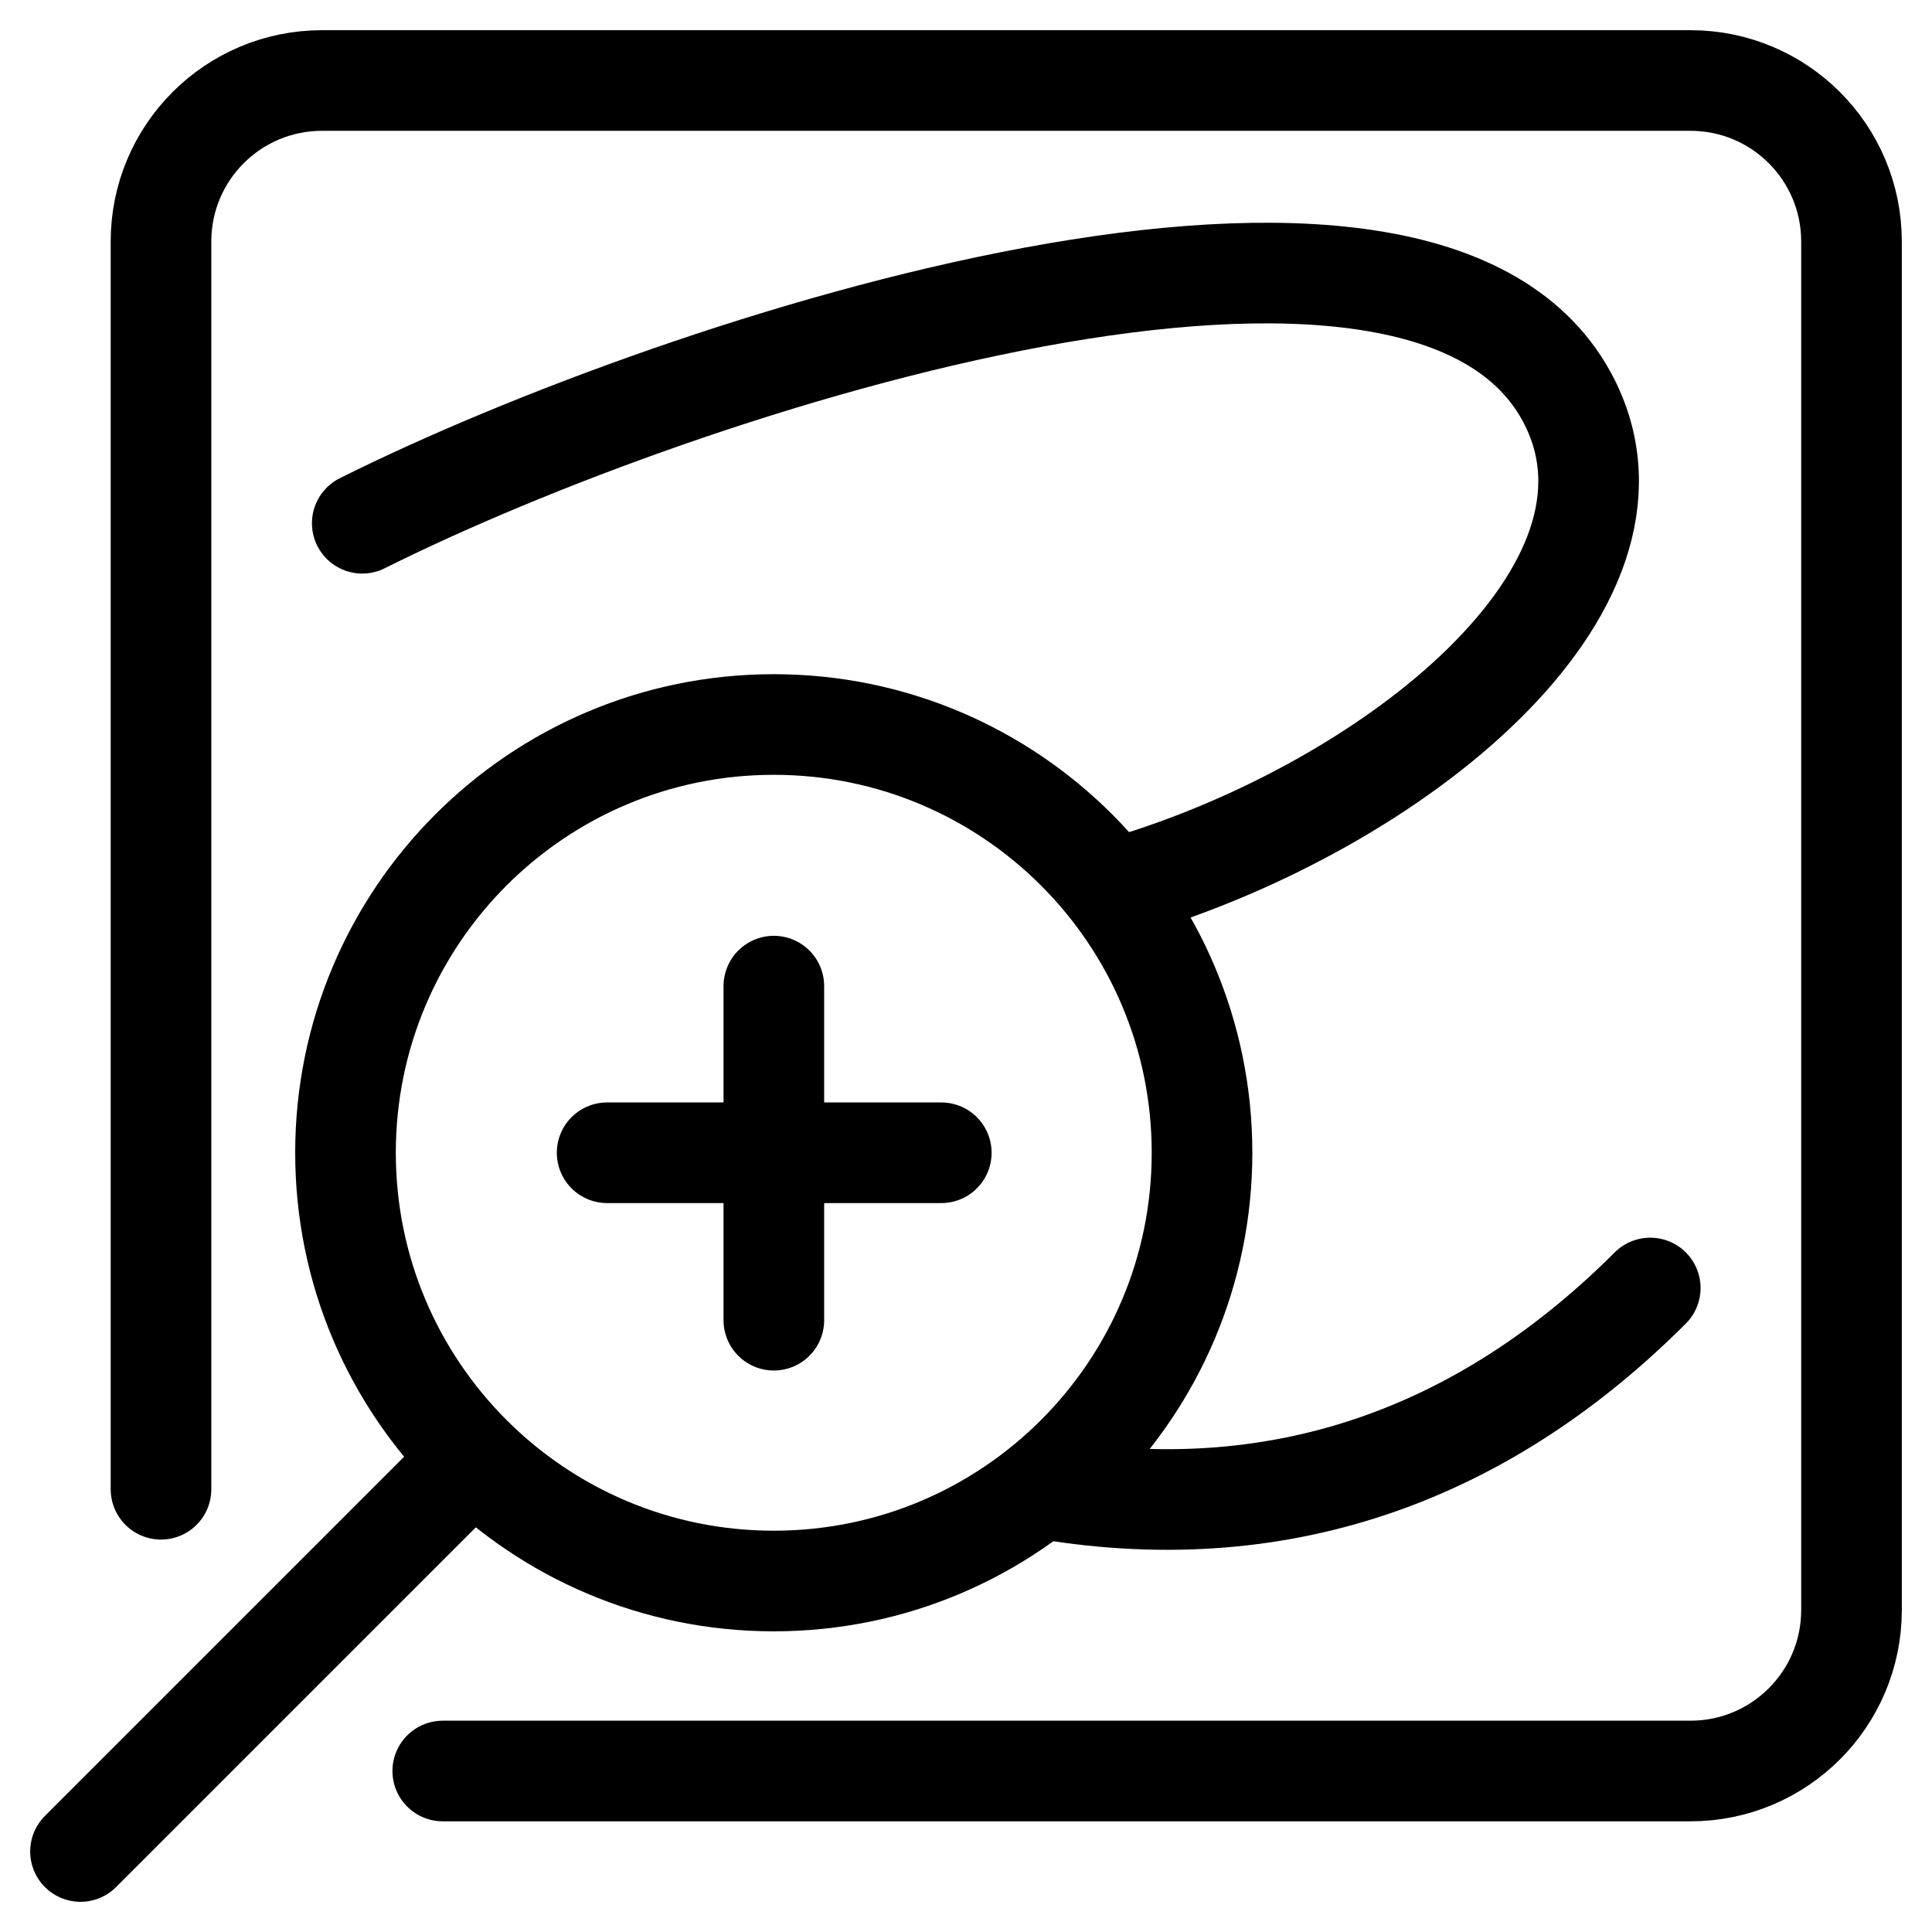<svg width="24" height="24" viewBox="0 0 24 24" fill="none" xmlns="http://www.w3.org/2000/svg">
<g clip-path="url(#clip0_2614_81228)">
<path d="M5.5 22H21C22.105 22 23 21.105 23 20V3C23 1.895 22.105 1 21 1H4C2.895 1 2 1.895 2 3V18.5" stroke="black" stroke-width="1.25" stroke-linecap="round"/>
<path d="M9.612 19.64C12.551 19.64 14.932 17.258 14.932 14.32C14.932 11.382 12.551 9 9.612 9C6.674 9 4.292 11.382 4.292 14.32C4.292 17.258 6.674 19.64 9.612 19.64Z" stroke="black" stroke-width="1.25" stroke-linecap="round" stroke-linejoin="round"/>
<path d="M9.613 12.25V16.4" stroke="black" stroke-width="1.25" stroke-linecap="round" stroke-linejoin="round"/>
<path d="M11.693 14.32H7.542" stroke="black" stroke-width="1.25" stroke-linecap="round" stroke-linejoin="round"/>
<path d="M5.5 18.5L1 23" stroke="black" stroke-width="1.25" stroke-linecap="round"/>
<path d="M4.5 6.5C8.5 4.5 17.754 1.507 19.5 5C20.656 7.313 17.333 10 14 11" stroke="black" stroke-width="1.25" stroke-linecap="round"/>
<path d="M13 18.5C16 19 18.5 18 20.5 16" stroke="black" stroke-width="1.25" stroke-linecap="round"/>
</g>
<defs>
<clipPath id="clip0_2614_81228">
<rect width="24" height="24" fill="white"/>
</clipPath>
</defs>
</svg>
